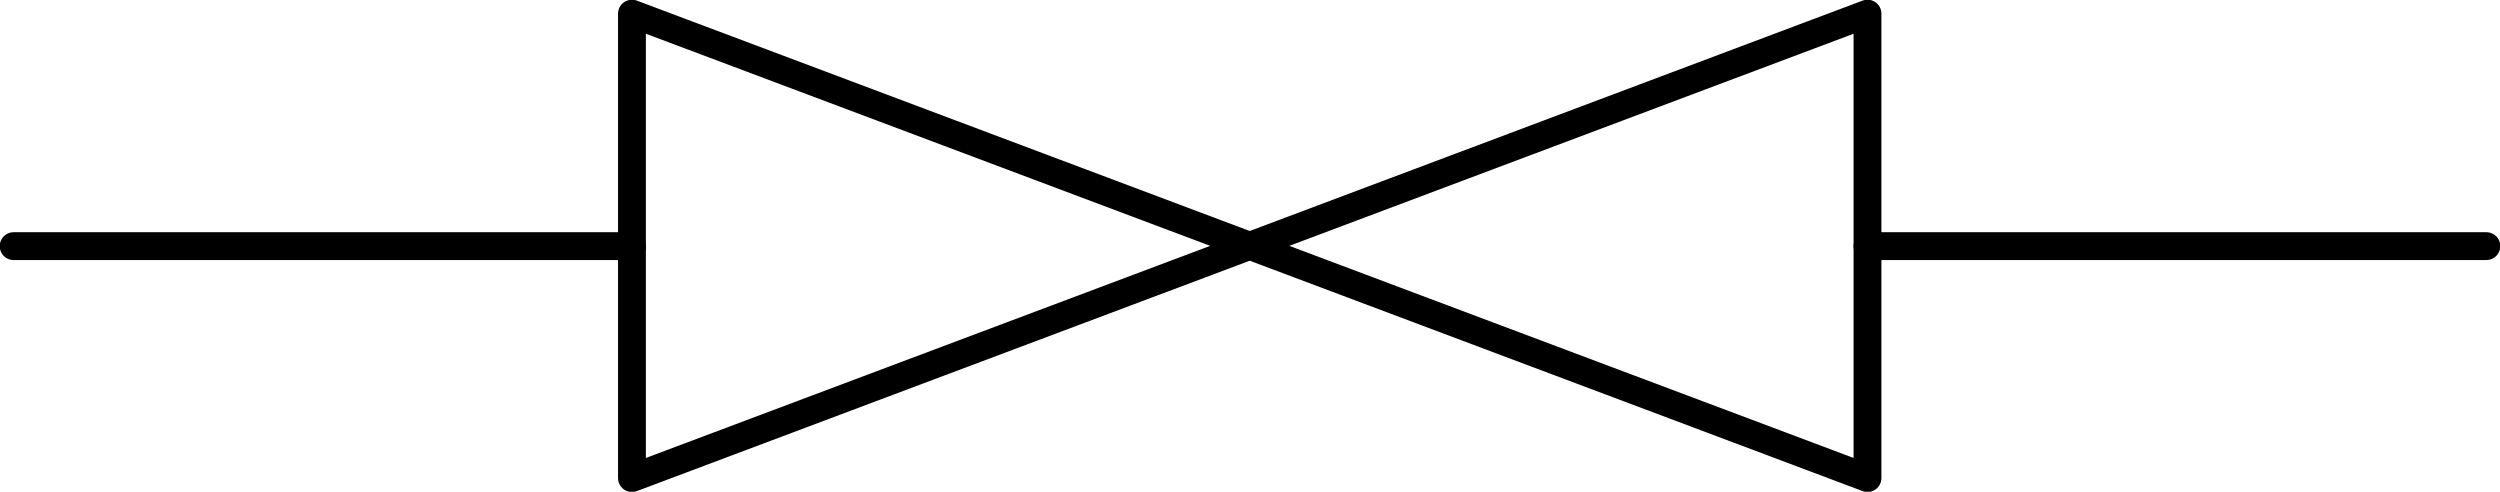<?xml version="1.0" encoding="UTF-8"?>
<svg id="Layer_1" data-name="Layer 1" xmlns="http://www.w3.org/2000/svg" viewBox="0 0 45.81 9.01">
  <defs>
    <style>
      .cls-1 {
        fill: none;
        stroke: #000;
        stroke-linecap: round;
        stroke-linejoin: round;
        stroke-width: .51px;
      }
    </style>
  </defs>
  <line class="cls-1" x1="34.22" y1="4.51" x2="45.56" y2="4.51"/>
  <line class="cls-1" x1="11.58" y1="4.51" x2=".25" y2="4.51"/>
  <polyline class="cls-1" points="11.58 .25 34.22 8.76 34.22 .25 11.58 8.76 11.58 .25"/>
</svg>
